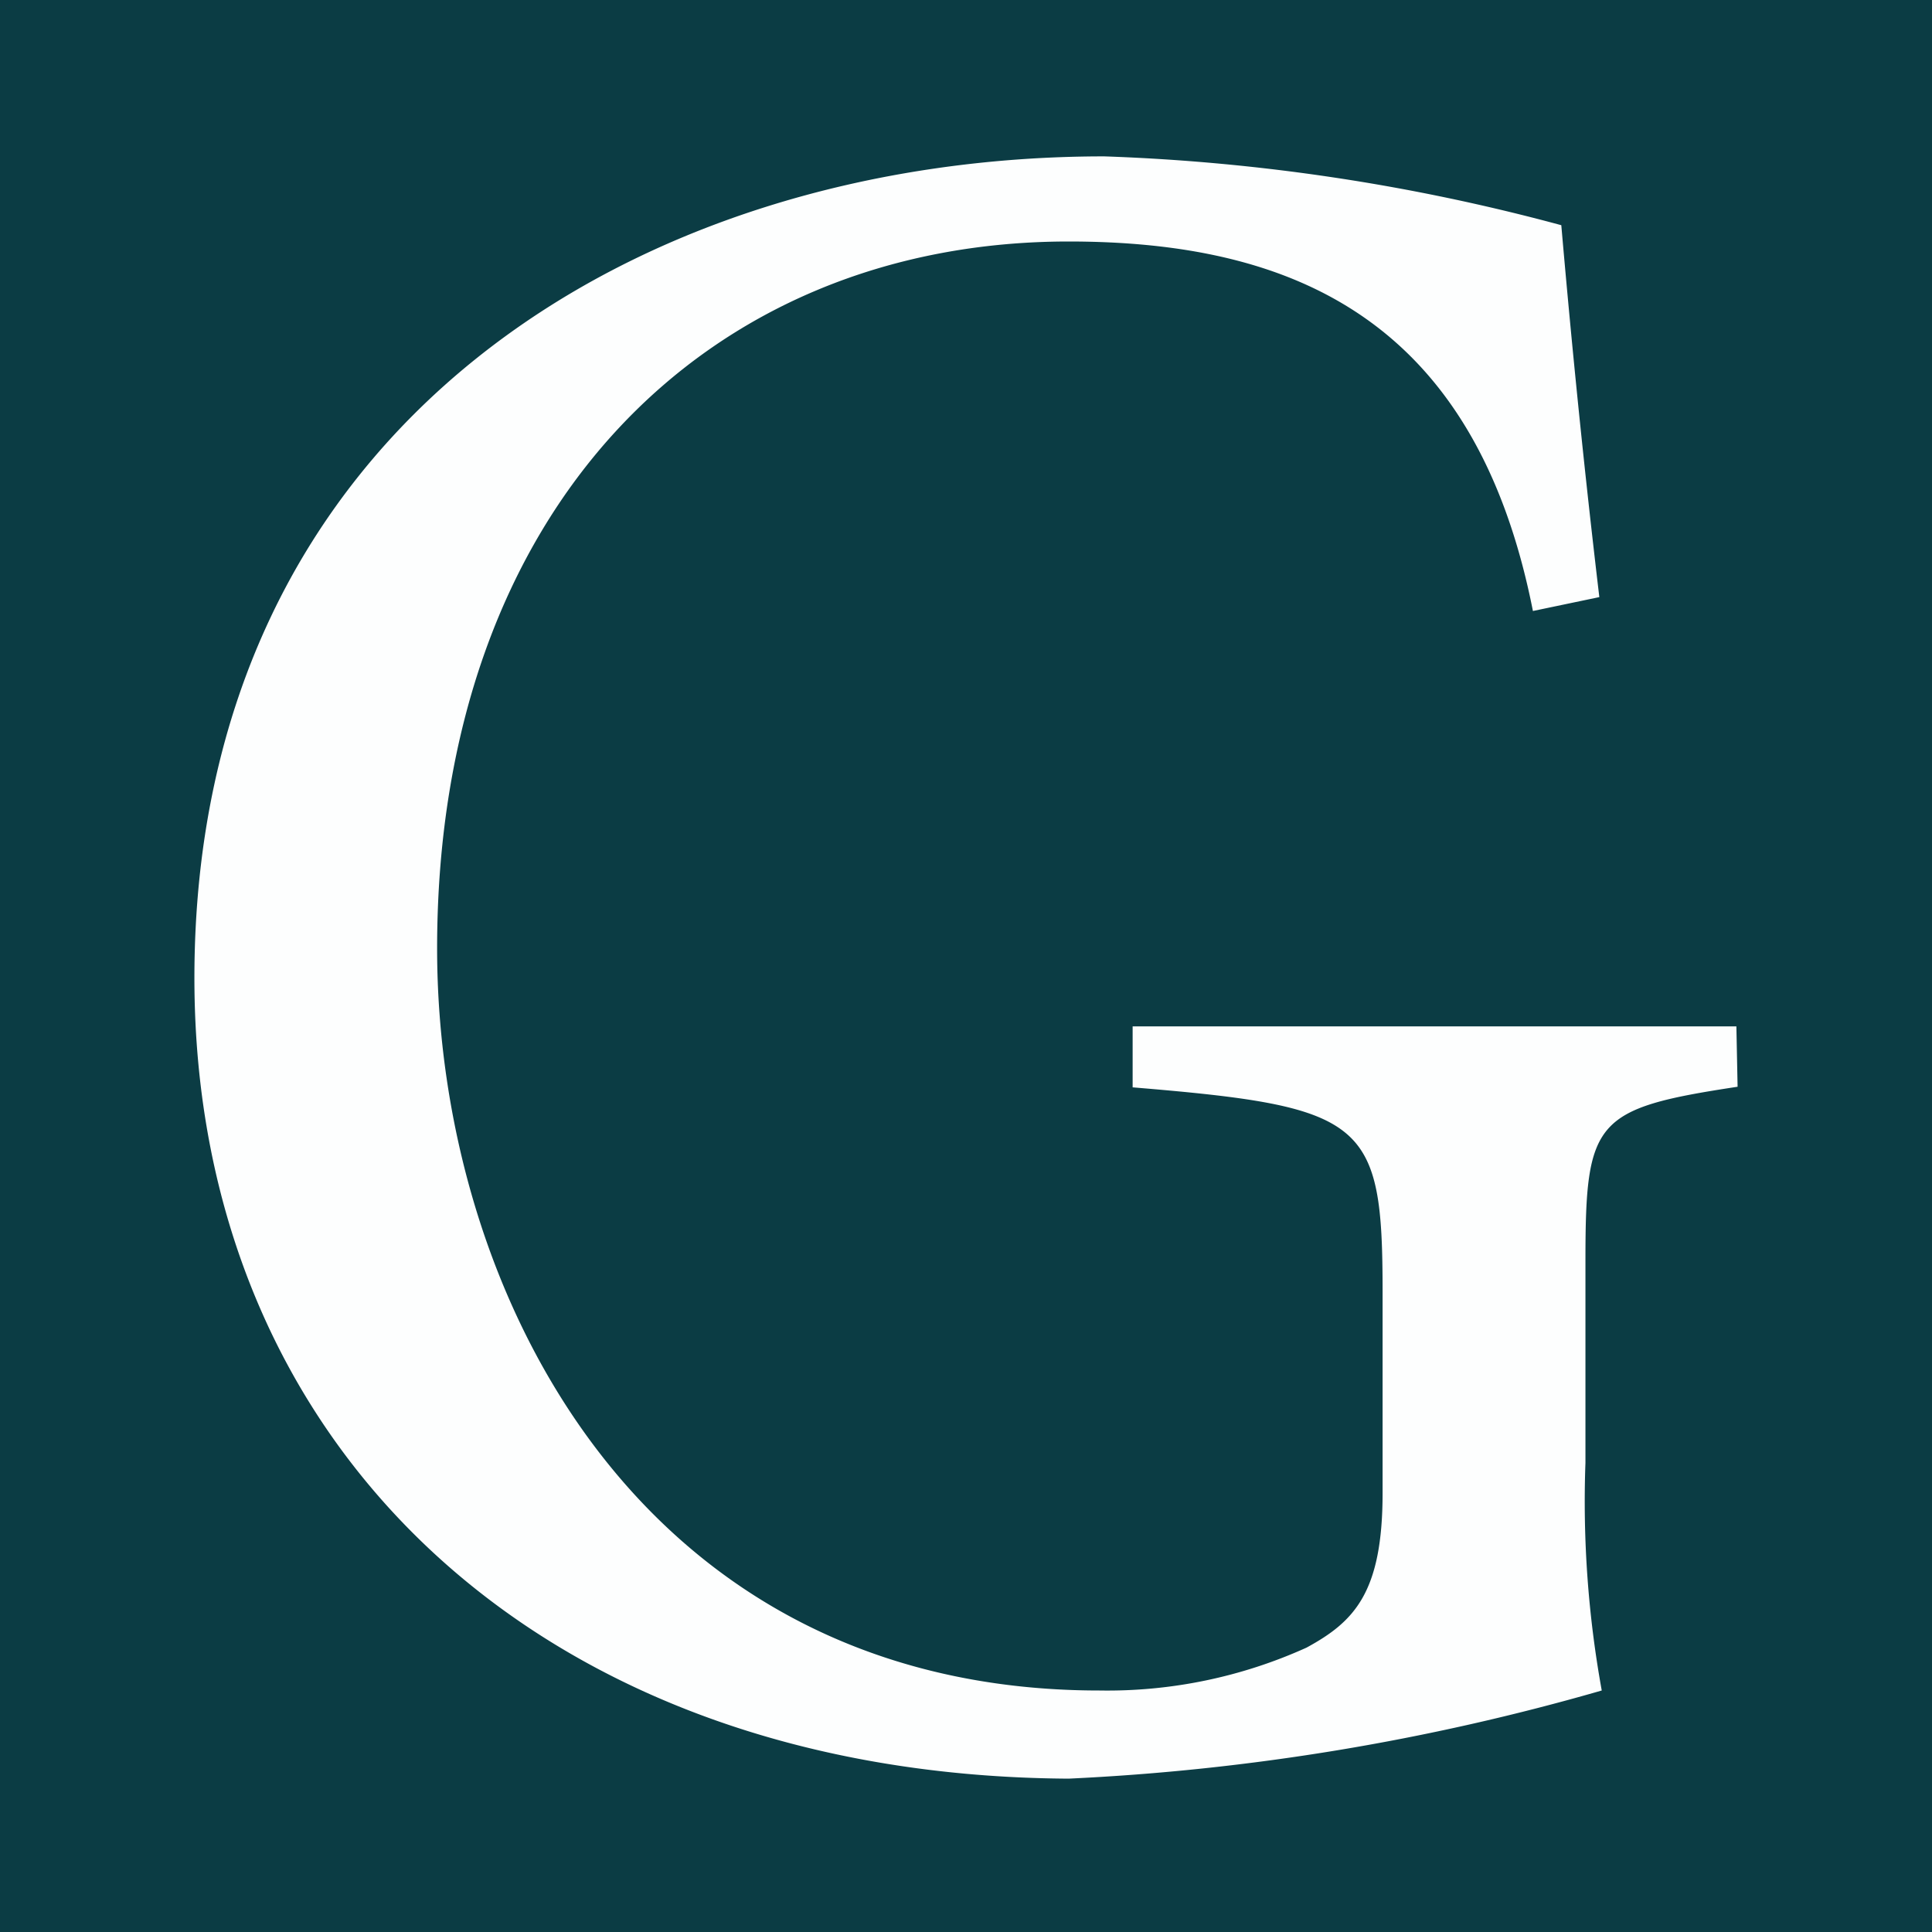 <svg viewBox="0 0 32 32" xmlns="http://www.w3.org/2000/svg" data-name="Layer 1" id="Layer_1"><defs><style>.cls-1{fill:#0b3c44;}.cls-2{fill:#fdfefe;}</style></defs><rect height="32" width="32" class="cls-1"></rect><path d="M28.78,18c-2.37.36-2.52.55-2.52,2.88v3.35A17.55,17.55,0,0,0,26.53,28a38.29,38.29,0,0,1-8.83,1.46C9,29.41,3.22,24,3.22,16.2c0-9.15,7.34-13.61,15.07-13.61a33.35,33.35,0,0,1,7.57,1.14c.12,1.38.32,3.55.63,6.16l-1.1.23C24.44,5.31,21.44,4,17.7,4c-6,0-10.46,4.42-10.46,11.71C7.24,21.4,10.6,28,18.21,28a8,8,0,0,0,3.43-.71c.79-.43,1.26-.91,1.26-2.56V21.4c0-2.84-.27-3.07-4.14-3.39V17h10Z" class="cls-2"></path></svg>